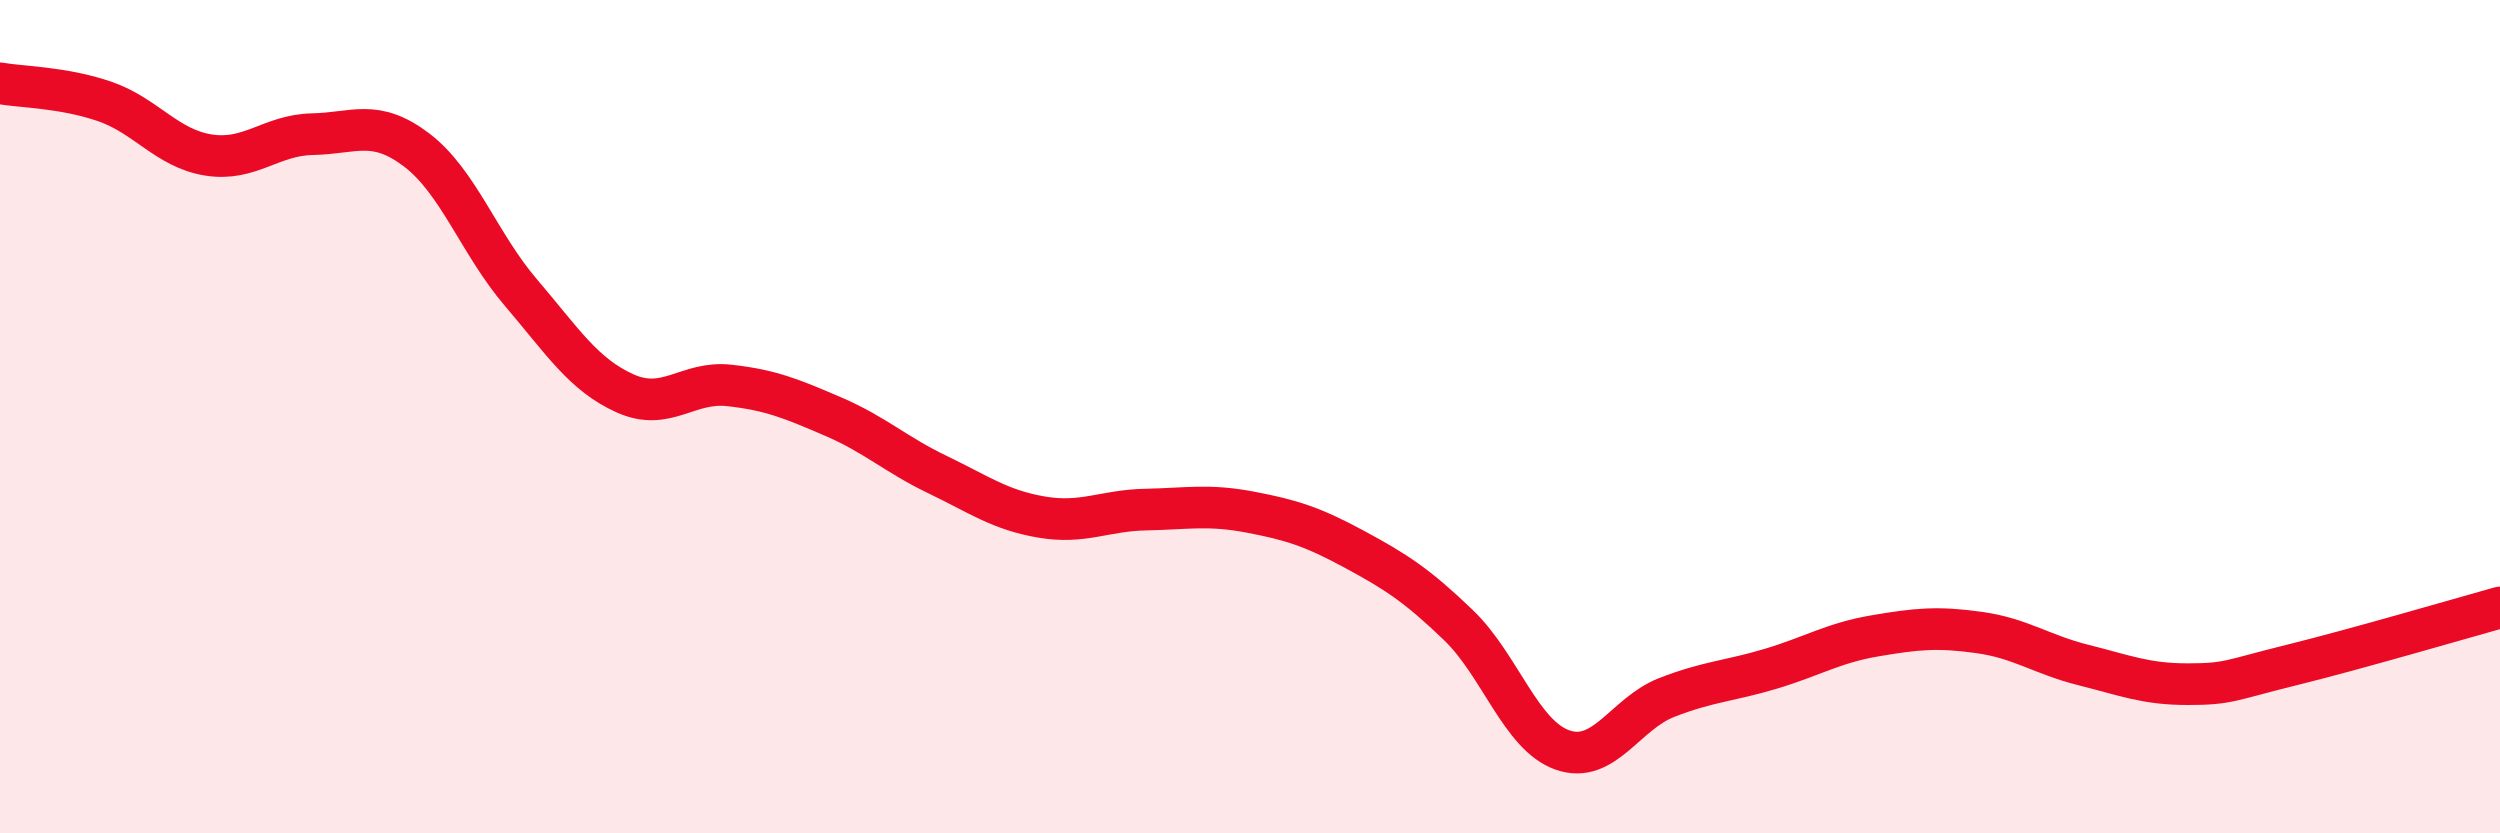 
    <svg width="60" height="20" viewBox="0 0 60 20" xmlns="http://www.w3.org/2000/svg">
      <path
        d="M 0,2 C 0.5,2.09 1.5,2.09 2.5,2.43 C 3.5,2.77 4,3.56 5,3.72 C 6,3.88 6.5,3.24 7.5,3.22 C 8.5,3.2 9,2.84 10,3.6 C 11,4.36 11.5,5.85 12.5,7.02 C 13.5,8.19 14,8.99 15,9.44 C 16,9.89 16.5,9.14 17.5,9.25 C 18.5,9.36 19,9.57 20,10 C 21,10.43 21.5,10.91 22.5,11.39 C 23.5,11.87 24,12.24 25,12.41 C 26,12.58 26.5,12.25 27.5,12.23 C 28.5,12.21 29,12.1 30,12.29 C 31,12.48 31.5,12.64 32.5,13.18 C 33.5,13.72 34,14.04 35,15 C 36,15.96 36.5,17.65 37.5,18 C 38.5,18.35 39,17.13 40,16.74 C 41,16.35 41.5,16.35 42.5,16.05 C 43.5,15.75 44,15.43 45,15.26 C 46,15.09 46.5,15.04 47.5,15.18 C 48.5,15.32 49,15.71 50,15.96 C 51,16.21 51.5,16.42 52.5,16.42 C 53.5,16.42 53.5,16.33 55,15.96 C 56.5,15.59 59,14.86 60,14.58L60 20L0 20Z"
        fill="#EB0A25"
        opacity="0.1"
        stroke-linecap="round"
        stroke-linejoin="round"
      />
      <path
        d="M 0,2 C 0.5,2.09 1.5,2.09 2.5,2.43 C 3.5,2.77 4,3.56 5,3.72 C 6,3.88 6.5,3.24 7.5,3.22 C 8.5,3.2 9,2.84 10,3.6 C 11,4.36 11.5,5.85 12.5,7.02 C 13.5,8.19 14,8.99 15,9.44 C 16,9.89 16.5,9.14 17.5,9.25 C 18.5,9.36 19,9.57 20,10 C 21,10.43 21.5,10.91 22.5,11.39 C 23.5,11.87 24,12.24 25,12.41 C 26,12.58 26.5,12.25 27.5,12.23 C 28.5,12.21 29,12.1 30,12.29 C 31,12.48 31.5,12.64 32.5,13.18 C 33.5,13.72 34,14.04 35,15 C 36,15.96 36.5,17.65 37.5,18 C 38.5,18.35 39,17.13 40,16.74 C 41,16.35 41.5,16.35 42.5,16.05 C 43.5,15.75 44,15.43 45,15.26 C 46,15.09 46.5,15.04 47.5,15.18 C 48.5,15.32 49,15.71 50,15.96 C 51,16.21 51.5,16.42 52.5,16.42 C 53.5,16.42 53.5,16.33 55,15.96 C 56.5,15.59 59,14.86 60,14.58"
        stroke="#EB0A25"
        stroke-width="1"
        fill="none"
        stroke-linecap="round"
        stroke-linejoin="round"
      />
    </svg>
  